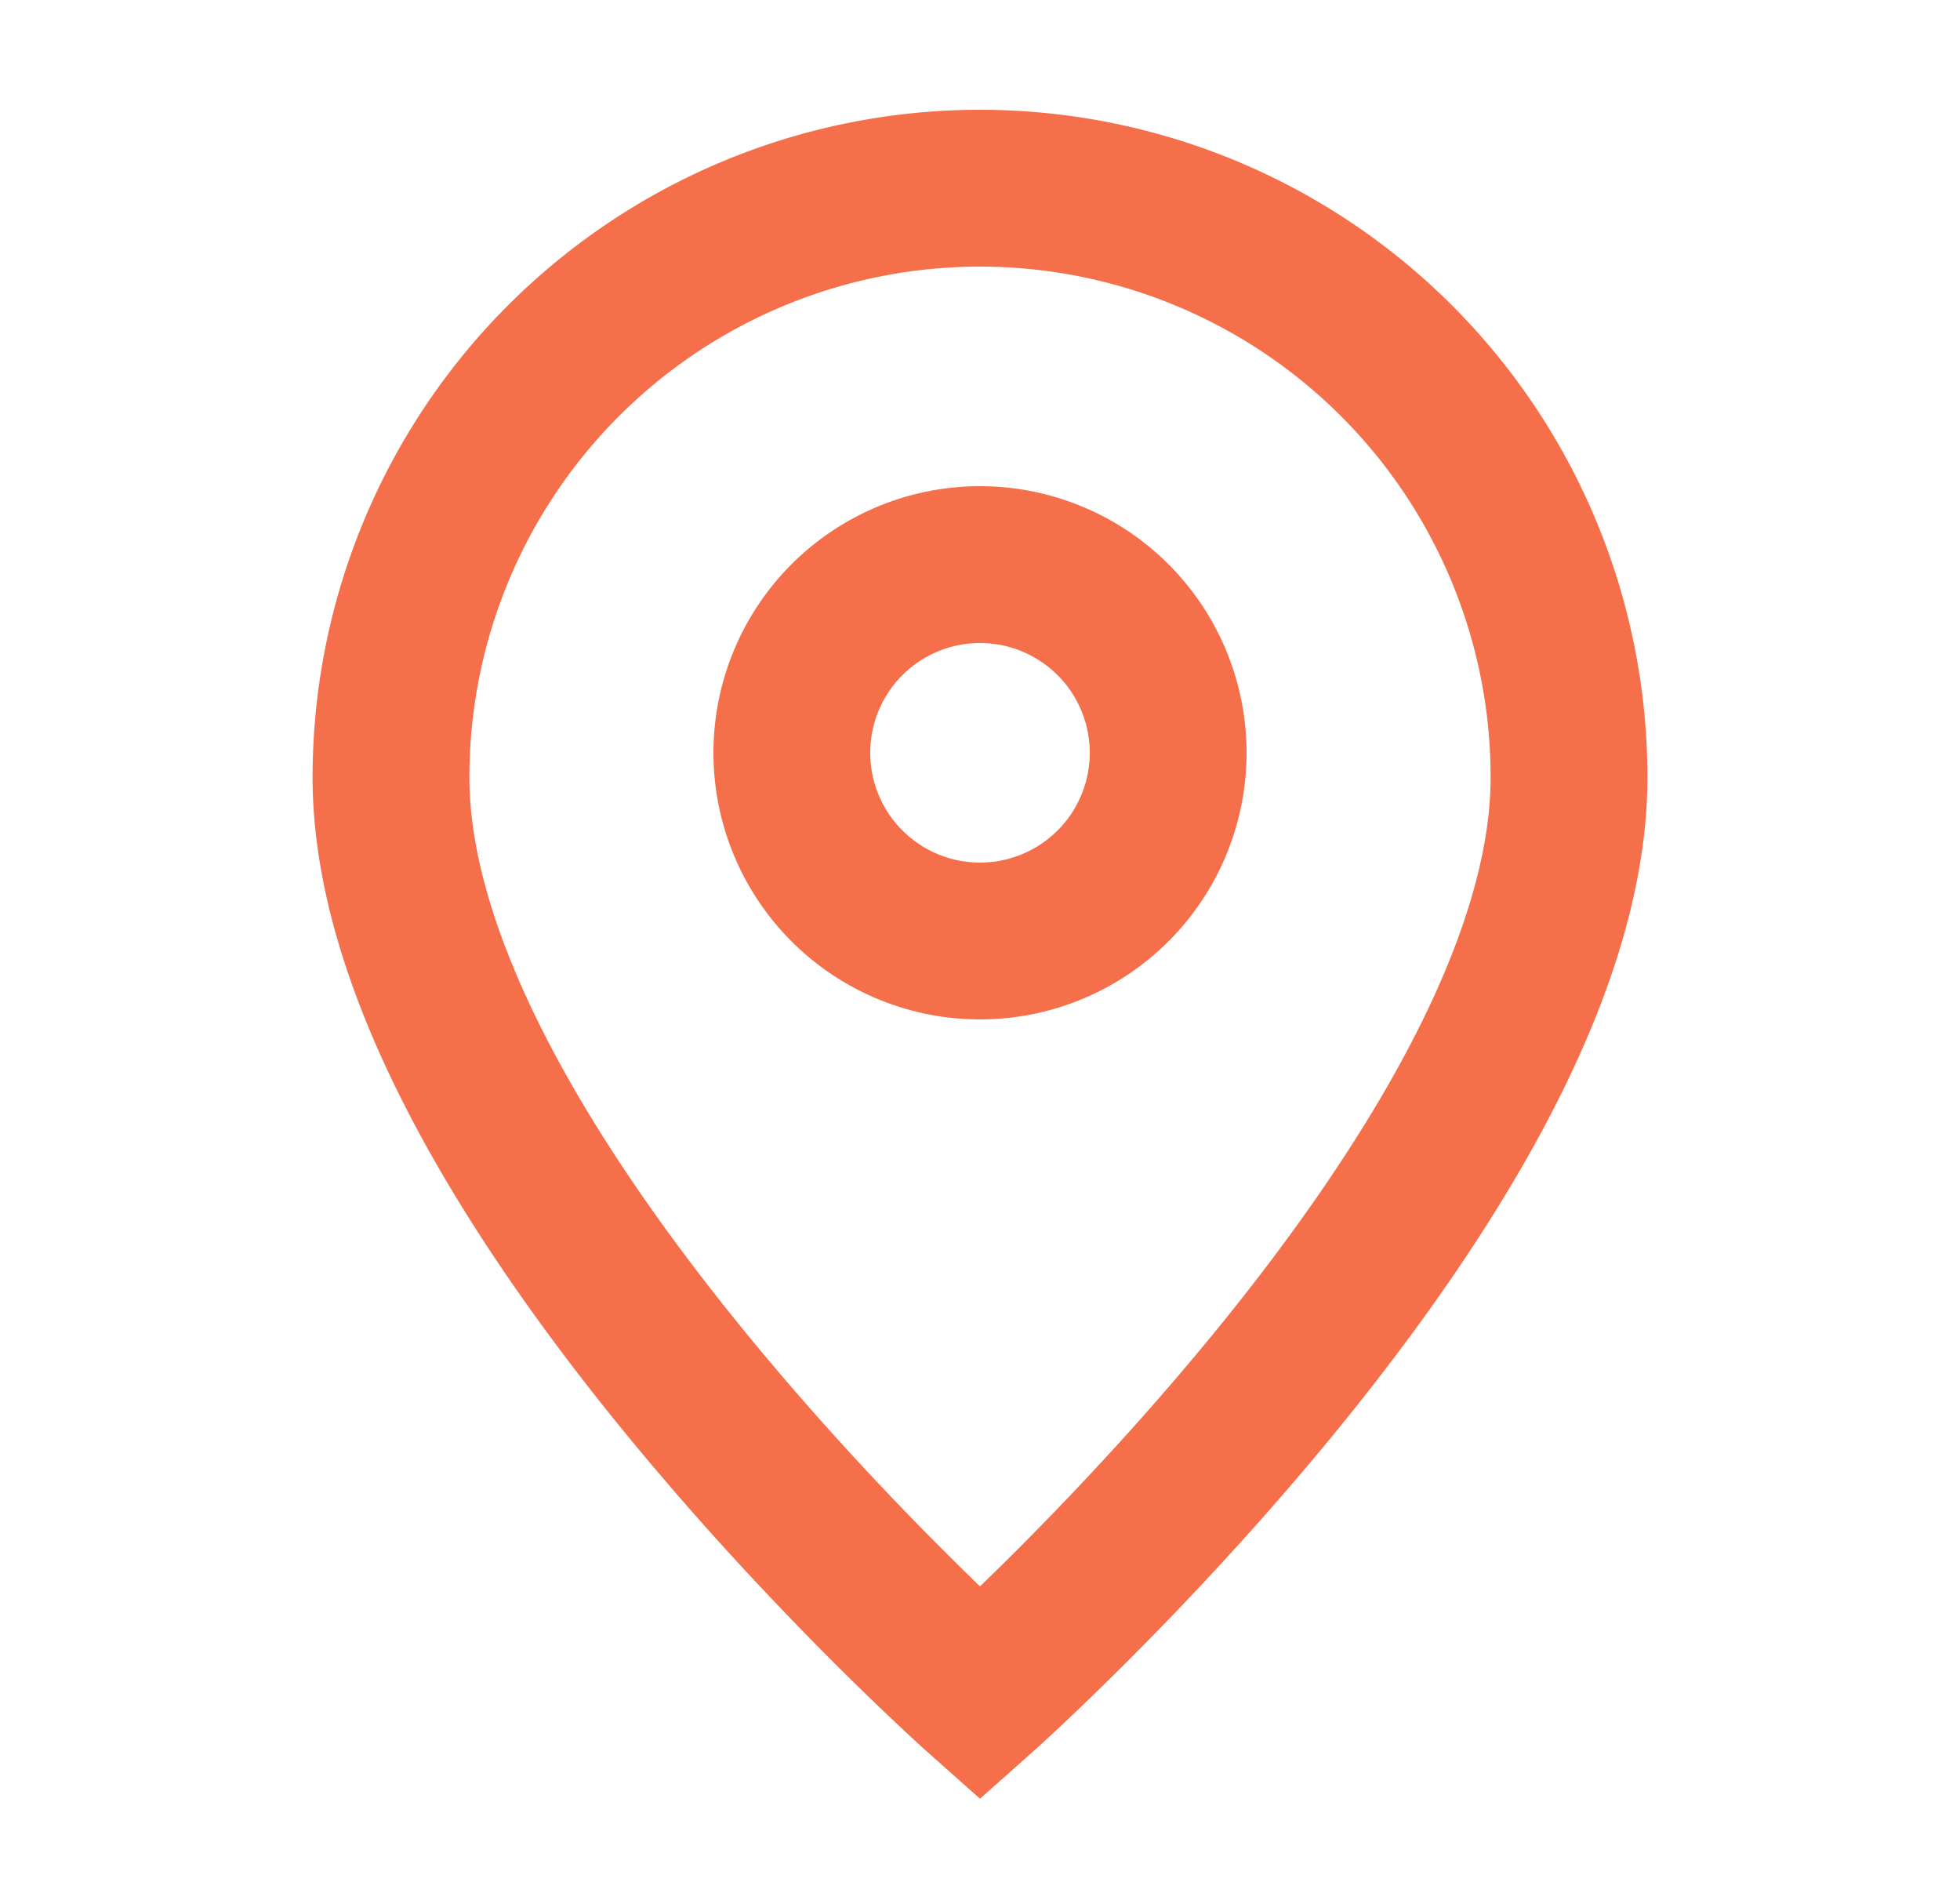 <svg width="25" height="24" fill="none" xmlns="http://www.w3.org/2000/svg"><path d="M12.5 21.6s7.513-6.678 7.513-11.687a7.513 7.513 0 0 0-15.026 0C4.987 14.922 12.5 21.6 12.5 21.6Z" stroke="#F56F4A" stroke-width="2"/><path d="M14.9 9.6a2.4 2.4 0 1 1-4.8 0 2.4 2.4 0 0 1 4.8 0Z" stroke="#F56F4A" stroke-width="2"/></svg>